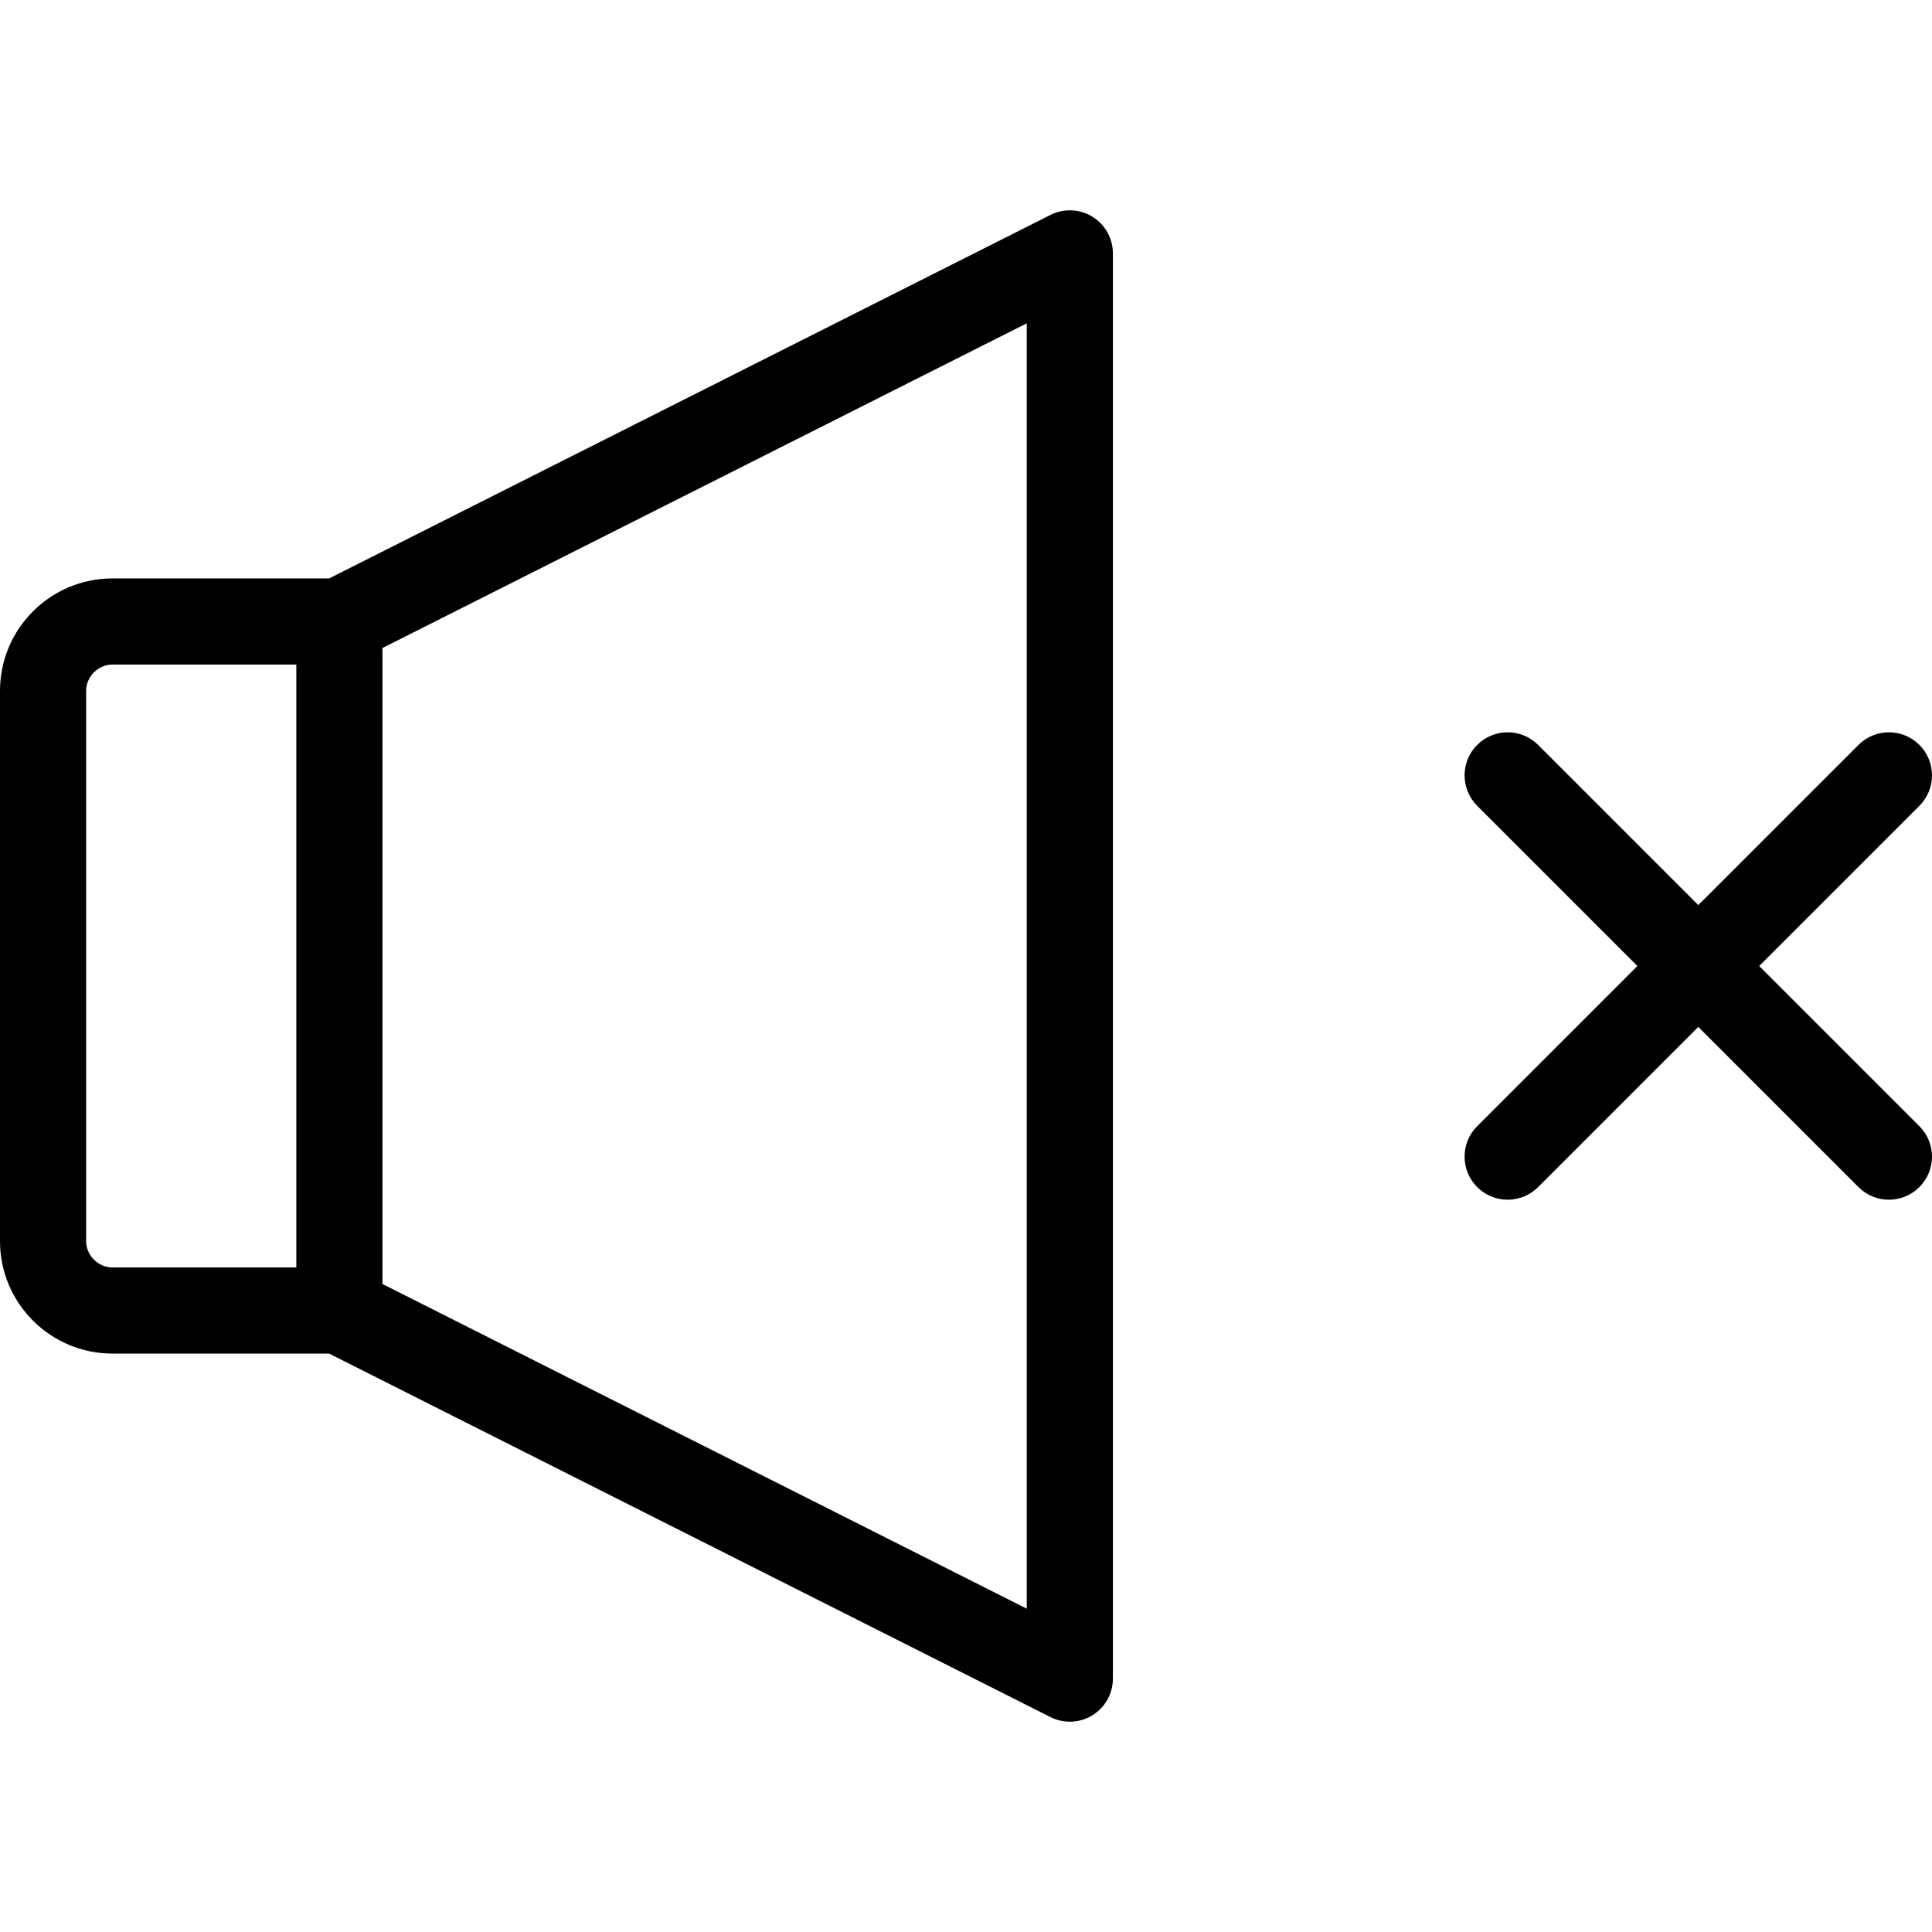 <?xml version="1.0" encoding="iso-8859-1"?>
<!-- Uploaded to: SVG Repo, www.svgrepo.com, Generator: SVG Repo Mixer Tools -->
<!DOCTYPE svg PUBLIC "-//W3C//DTD SVG 1.1//EN" "http://www.w3.org/Graphics/SVG/1.1/DTD/svg11.dtd">
<svg fill="#000000" height="800px" width="800px" version="1.1" id="Capa_1" xmlns="http://www.w3.org/2000/svg" xmlns:xlink="http://www.w3.org/1999/xlink" 
	 viewBox="0 0 314 314" xml:space="preserve">
<g>
	<path d="M177.546,35.222c-2.068-1.274-4.651-1.386-6.821-0.291L53.495,94.009H18.267C8.194,94.009,0,102.203,0,112.276v89.449
		c0,10.072,8.194,18.267,18.267,18.267h35.225l117.233,59.078c0.993,0.501,2.073,0.749,3.15,0.749c1.275,0,2.549-0.349,3.671-1.04
		c2.069-1.273,3.329-3.53,3.329-5.96V41.182C180.875,38.752,179.615,36.495,177.546,35.222z M14,201.725v-89.449
		c0-2.313,1.954-4.267,4.267-4.267h29.893v97.982H18.267C15.954,205.991,14,204.037,14,201.725z M166.875,261.452L62.159,208.682
		V105.319l104.716-52.771V261.452z"/>
	<path d="M285.915,157l26.035-26.035c2.733-2.733,2.733-7.165-0.001-9.899c-2.732-2.732-7.165-2.733-9.899,0.001l-26.033,26.034
		l-26.034-26.034c-2.733-2.732-7.166-2.733-9.899-0.001c-2.734,2.734-2.734,7.166-0.001,9.899L266.116,157l-26.034,26.035
		c-2.733,2.733-2.733,7.165,0.001,9.899c1.366,1.366,3.158,2.05,4.949,2.05s3.583-0.684,4.95-2.051l26.034-26.034l26.033,26.034
		c1.367,1.367,3.158,2.051,4.95,2.051c1.791,0,3.583-0.684,4.949-2.05c2.734-2.734,2.734-7.166,0.001-9.899L285.915,157z"/>
</g>
</svg>